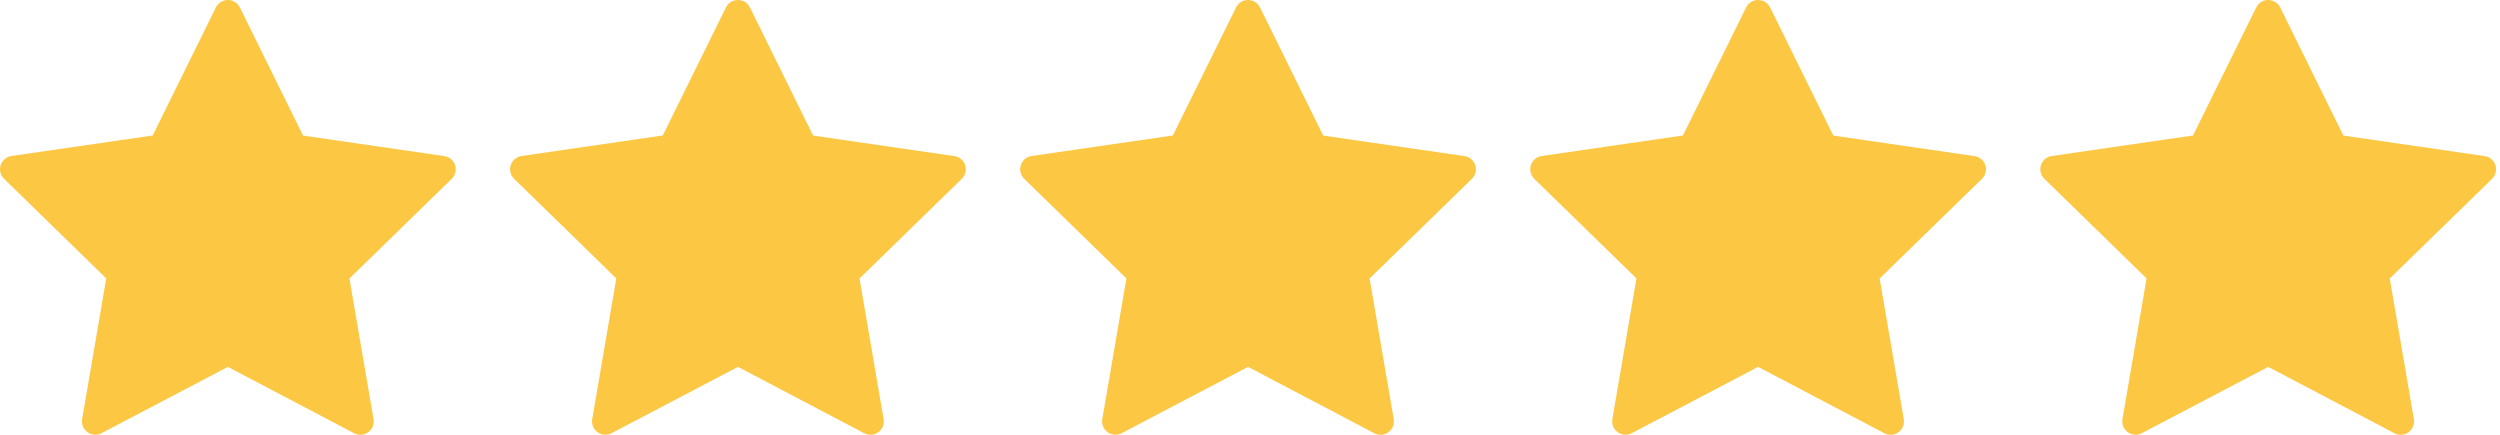 <svg xmlns="http://www.w3.org/2000/svg" fill="none" viewBox="0 0 92 16" height="16" width="92">
<path fill="#FCC743" d="M16.748 6.079C16.72 5.992 16.667 5.914 16.597 5.855C16.527 5.796 16.442 5.758 16.351 5.745L11.152 4.989L8.826 0.274C8.786 0.191 8.723 0.122 8.645 0.074C8.567 0.026 8.477 0 8.386 0C8.294 0 8.204 0.026 8.126 0.074C8.048 0.122 7.986 0.191 7.945 0.274L5.619 4.986L0.42 5.741C0.33 5.754 0.245 5.793 0.175 5.852C0.105 5.911 0.052 5.988 0.024 6.076C-0.004 6.163 -0.008 6.256 0.014 6.345C0.036 6.434 0.082 6.515 0.148 6.579L3.91 10.246L3.022 15.425C3.007 15.515 3.018 15.607 3.052 15.692C3.087 15.776 3.144 15.849 3.218 15.903C3.291 15.957 3.378 15.989 3.469 15.996C3.56 16.003 3.651 15.985 3.732 15.943L8.386 13.501L13.037 15.945C13.118 15.987 13.209 16.006 13.3 15.998C13.391 15.992 13.478 15.959 13.552 15.905C13.625 15.852 13.682 15.778 13.717 15.694C13.751 15.609 13.762 15.517 13.747 15.427L12.859 10.248L16.622 6.581C16.687 6.517 16.734 6.437 16.756 6.348C16.778 6.259 16.776 6.166 16.748 6.079Z"></path>
<path fill="#FCC743" d="M35.518 6.079C35.49 5.992 35.438 5.914 35.368 5.855C35.298 5.796 35.212 5.758 35.121 5.745L29.922 4.989L27.597 0.274C27.556 0.191 27.493 0.122 27.416 0.074C27.338 0.026 27.248 0 27.156 0C27.064 0 26.975 0.026 26.897 0.074C26.819 0.122 26.756 0.191 26.715 0.274L24.39 4.986L19.191 5.741C19.1 5.754 19.015 5.793 18.945 5.852C18.875 5.911 18.823 5.988 18.795 6.076C18.766 6.163 18.763 6.256 18.785 6.345C18.806 6.434 18.853 6.515 18.918 6.579L22.68 10.246L21.793 15.425C21.778 15.515 21.788 15.607 21.823 15.692C21.857 15.776 21.914 15.849 21.988 15.903C22.062 15.957 22.149 15.989 22.24 15.996C22.331 16.003 22.422 15.985 22.503 15.943L27.157 13.501L31.807 15.945C31.888 15.987 31.979 16.006 32.07 15.998C32.161 15.992 32.248 15.959 32.322 15.905C32.396 15.852 32.453 15.778 32.487 15.694C32.522 15.609 32.532 15.517 32.517 15.427L31.63 10.248L35.392 6.581C35.458 6.517 35.504 6.437 35.527 6.348C35.549 6.259 35.546 6.166 35.518 6.079Z"></path>
<path fill="#FCC743" d="M54.29 6.079C54.261 5.992 54.209 5.914 54.139 5.855C54.069 5.796 53.984 5.758 53.893 5.745L48.694 4.989L46.368 0.274C46.328 0.191 46.265 0.122 46.187 0.074C46.109 0.026 46.019 0 45.928 0C45.836 0 45.746 0.026 45.668 0.074C45.59 0.122 45.528 0.191 45.487 0.274L43.161 4.986L37.962 5.741C37.872 5.754 37.786 5.793 37.717 5.852C37.647 5.911 37.594 5.988 37.566 6.076C37.538 6.163 37.534 6.256 37.556 6.345C37.578 6.434 37.624 6.515 37.69 6.579L41.452 10.246L40.564 15.425C40.549 15.515 40.559 15.607 40.594 15.692C40.629 15.776 40.686 15.849 40.76 15.903C40.833 15.957 40.92 15.989 41.011 15.996C41.102 16.003 41.193 15.985 41.274 15.943L45.928 13.501L50.578 15.945C50.66 15.987 50.751 16.006 50.842 15.998C50.933 15.992 51.02 15.959 51.093 15.905C51.167 15.852 51.224 15.778 51.259 15.694C51.293 15.609 51.304 15.517 51.289 15.427L50.401 10.248L54.164 6.581C54.229 6.517 54.276 6.437 54.298 6.348C54.32 6.259 54.318 6.166 54.29 6.079Z"></path>
<path fill="#FCC743" d="M73.06 6.079C73.032 5.992 72.98 5.914 72.91 5.855C72.84 5.796 72.754 5.758 72.663 5.745L67.465 4.989L65.139 0.274C65.098 0.191 65.035 0.122 64.957 0.074C64.88 0.026 64.79 0 64.698 0C64.606 0 64.517 0.026 64.439 0.074C64.361 0.122 64.298 0.191 64.257 0.274L61.932 4.986L56.733 5.741C56.642 5.754 56.557 5.793 56.487 5.852C56.417 5.911 56.365 5.988 56.337 6.076C56.308 6.163 56.305 6.256 56.327 6.345C56.349 6.434 56.395 6.515 56.46 6.579L60.222 10.246L59.334 15.425C59.32 15.515 59.33 15.607 59.365 15.692C59.399 15.776 59.456 15.849 59.53 15.903C59.604 15.957 59.691 15.989 59.782 15.996C59.873 16.003 59.964 15.985 60.045 15.943L64.699 13.501L69.349 15.945C69.43 15.987 69.521 16.006 69.612 15.998C69.703 15.992 69.79 15.959 69.864 15.905C69.938 15.852 69.995 15.778 70.029 15.694C70.064 15.609 70.074 15.517 70.059 15.427L69.171 10.248L72.934 6.581C73 6.517 73.046 6.437 73.069 6.348C73.091 6.259 73.088 6.166 73.06 6.079Z"></path>
<path fill="#FCC743" d="M91.832 6.079C91.804 5.992 91.751 5.914 91.681 5.855C91.611 5.796 91.526 5.758 91.435 5.745L86.236 4.989L83.91 0.274C83.87 0.191 83.807 0.122 83.729 0.074C83.651 0.026 83.561 0 83.47 0C83.378 0 83.288 0.026 83.21 0.074C83.132 0.122 83.07 0.191 83.029 0.274L80.703 4.986L75.504 5.741C75.414 5.754 75.329 5.793 75.258 5.852C75.189 5.911 75.136 5.988 75.108 6.076C75.08 6.163 75.076 6.256 75.098 6.345C75.12 6.434 75.166 6.515 75.232 6.579L78.994 10.246L78.106 15.425C78.091 15.515 78.102 15.607 78.136 15.692C78.171 15.776 78.228 15.849 78.302 15.903C78.375 15.957 78.462 15.989 78.553 15.996C78.644 16.003 78.735 15.985 78.816 15.943L83.47 13.501L88.121 15.945C88.202 15.987 88.293 16.006 88.384 15.998C88.475 15.992 88.562 15.959 88.636 15.905C88.709 15.852 88.767 15.778 88.801 15.694C88.835 15.609 88.846 15.517 88.831 15.427L87.943 10.248L91.706 6.581C91.771 6.517 91.818 6.437 91.84 6.348C91.862 6.259 91.86 6.166 91.832 6.079Z"></path>
</svg>
